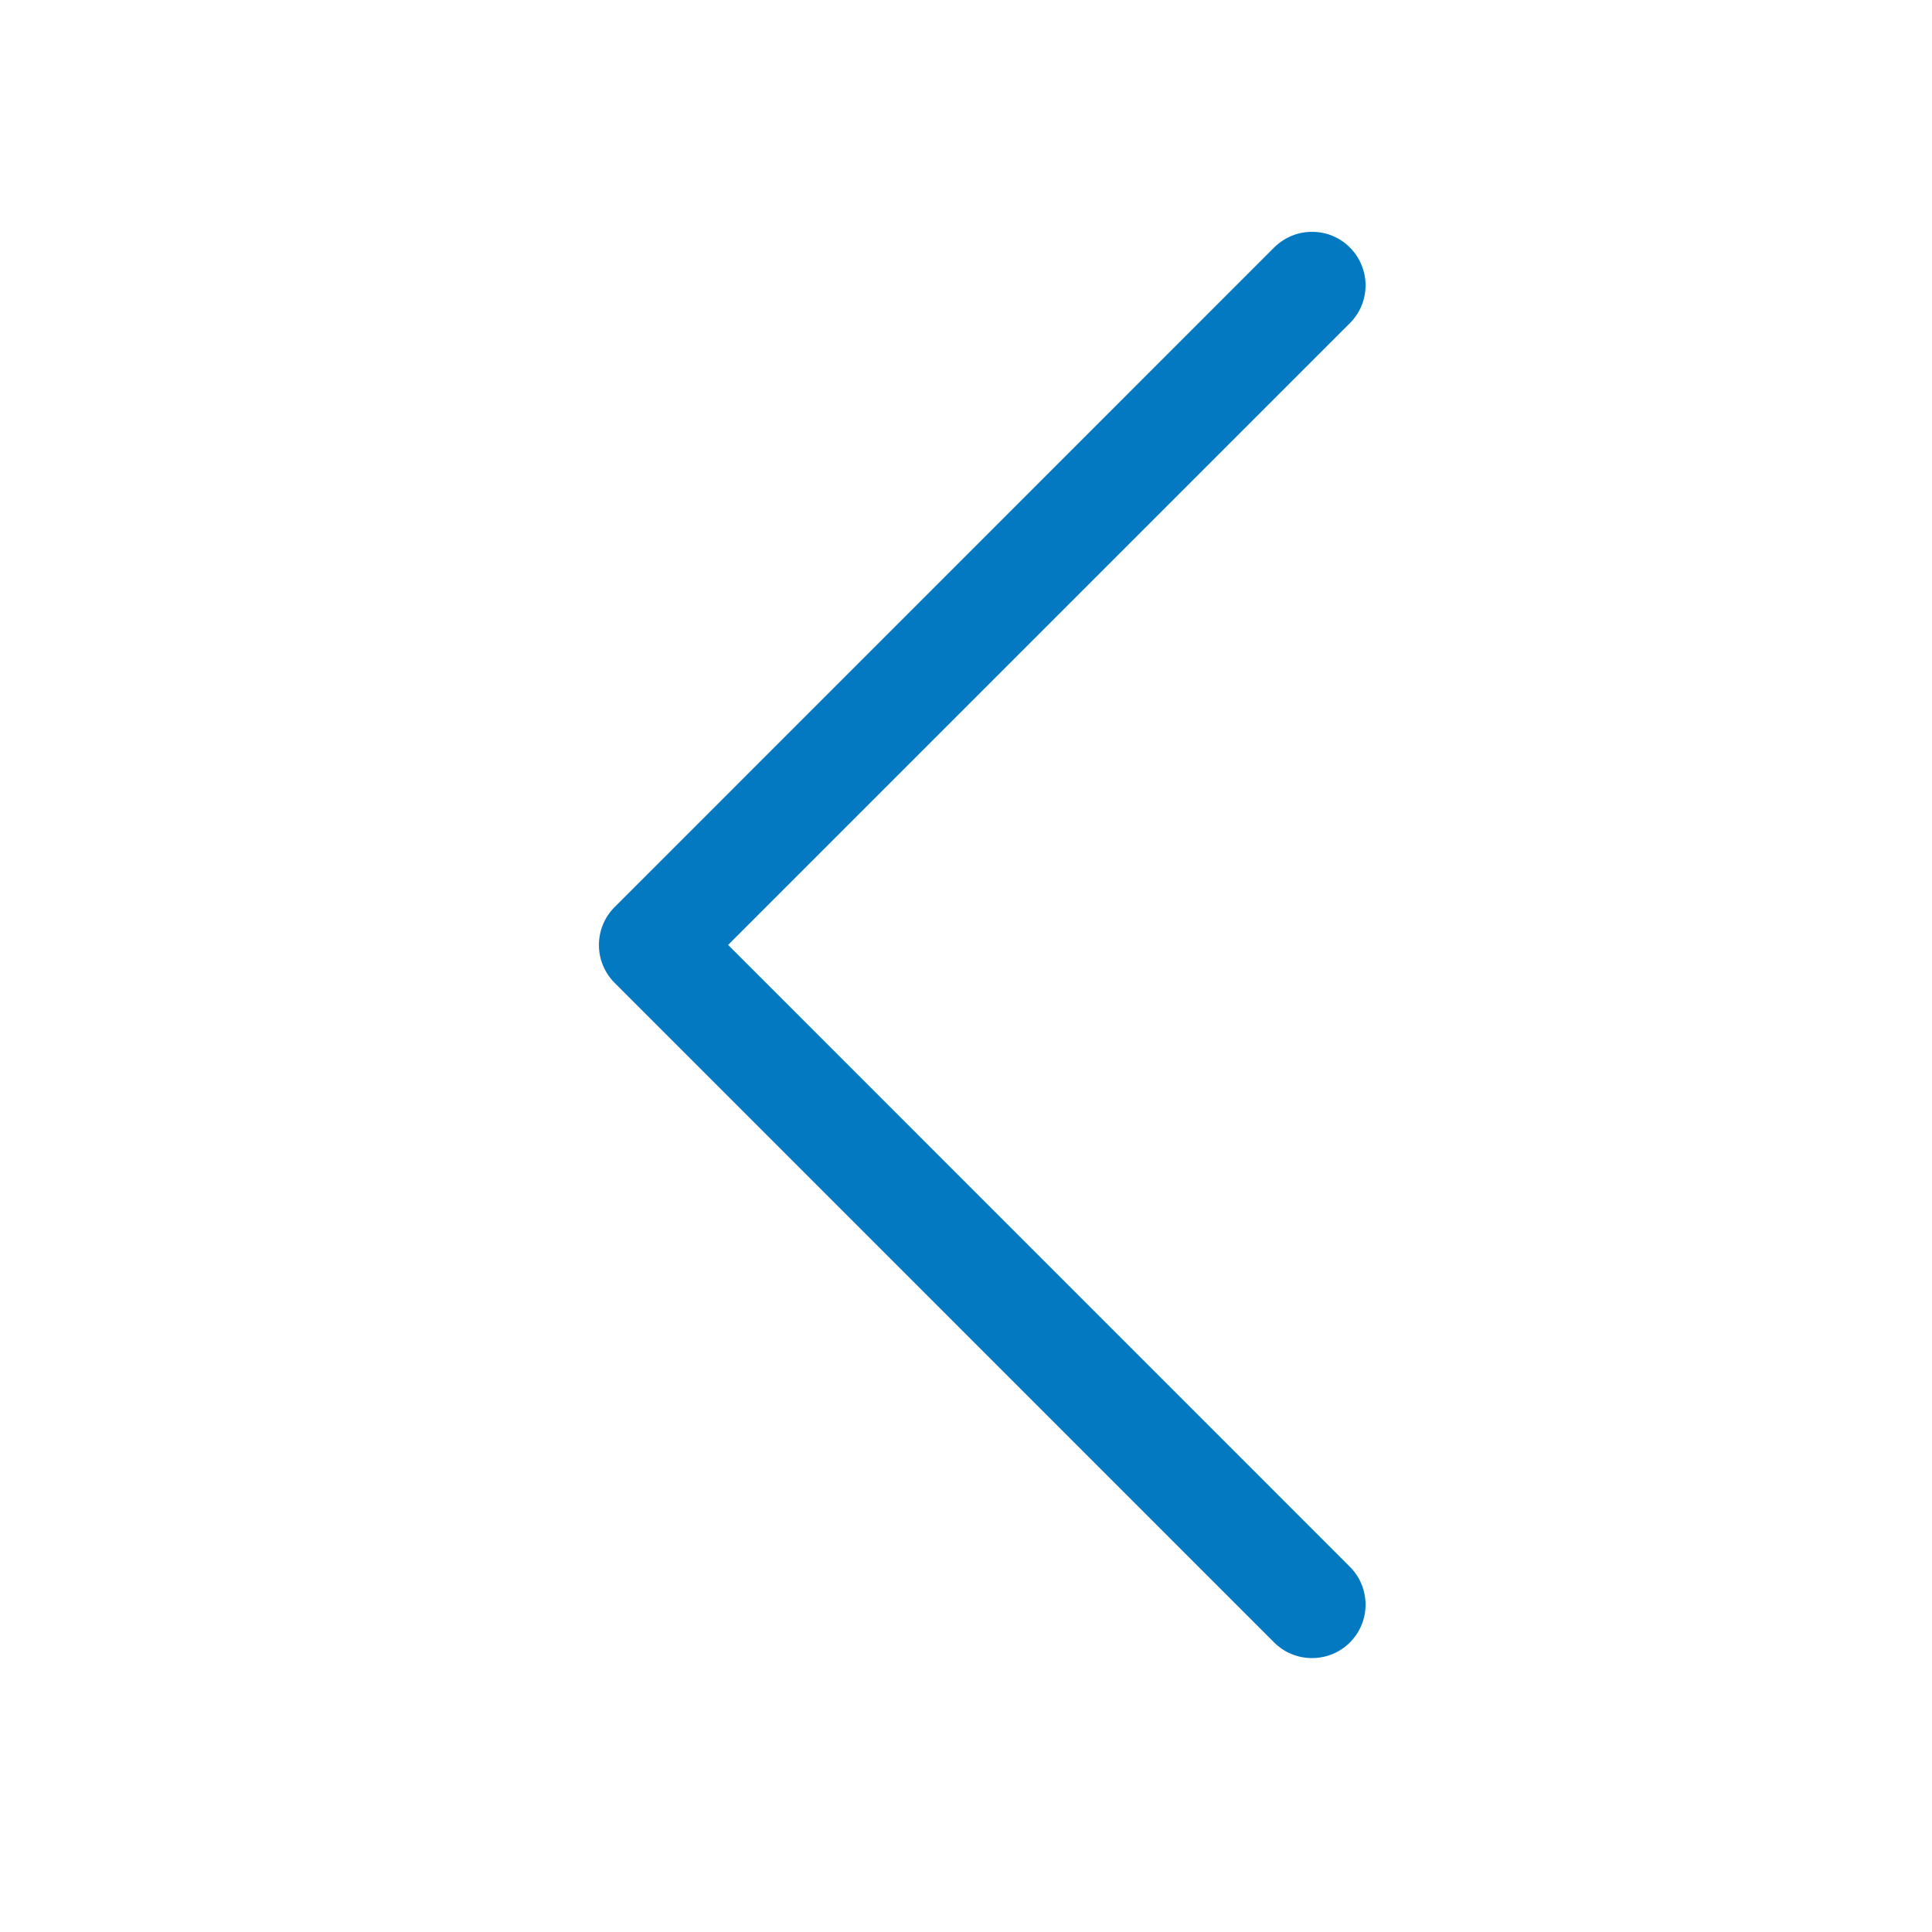 <svg width="22" height="22" viewBox="0 0 22 22" fill="none" xmlns="http://www.w3.org/2000/svg">
<g id="arrow 4">
<g id="1">
<path id="Vector" d="M14.94 18.881C14.86 18.881 14.781 18.866 14.707 18.835C14.633 18.805 14.566 18.76 14.509 18.703L6.998 11.191C6.884 11.077 6.82 10.922 6.82 10.761C6.82 10.599 6.884 10.444 6.998 10.33L14.509 2.818C14.566 2.762 14.633 2.717 14.707 2.686C14.781 2.655 14.86 2.64 14.94 2.64C15.02 2.64 15.1 2.655 15.174 2.686C15.248 2.717 15.315 2.761 15.371 2.818C15.428 2.875 15.473 2.942 15.503 3.016C15.534 3.09 15.55 3.169 15.55 3.249C15.55 3.329 15.534 3.408 15.504 3.482C15.473 3.556 15.428 3.623 15.371 3.68L8.291 10.76L15.371 17.841C15.457 17.926 15.515 18.035 15.538 18.153C15.562 18.271 15.55 18.394 15.504 18.505C15.457 18.617 15.379 18.712 15.279 18.779C15.179 18.846 15.061 18.881 14.94 18.881Z" fill="#0379C2"/>
</g>
</g>
</svg>
